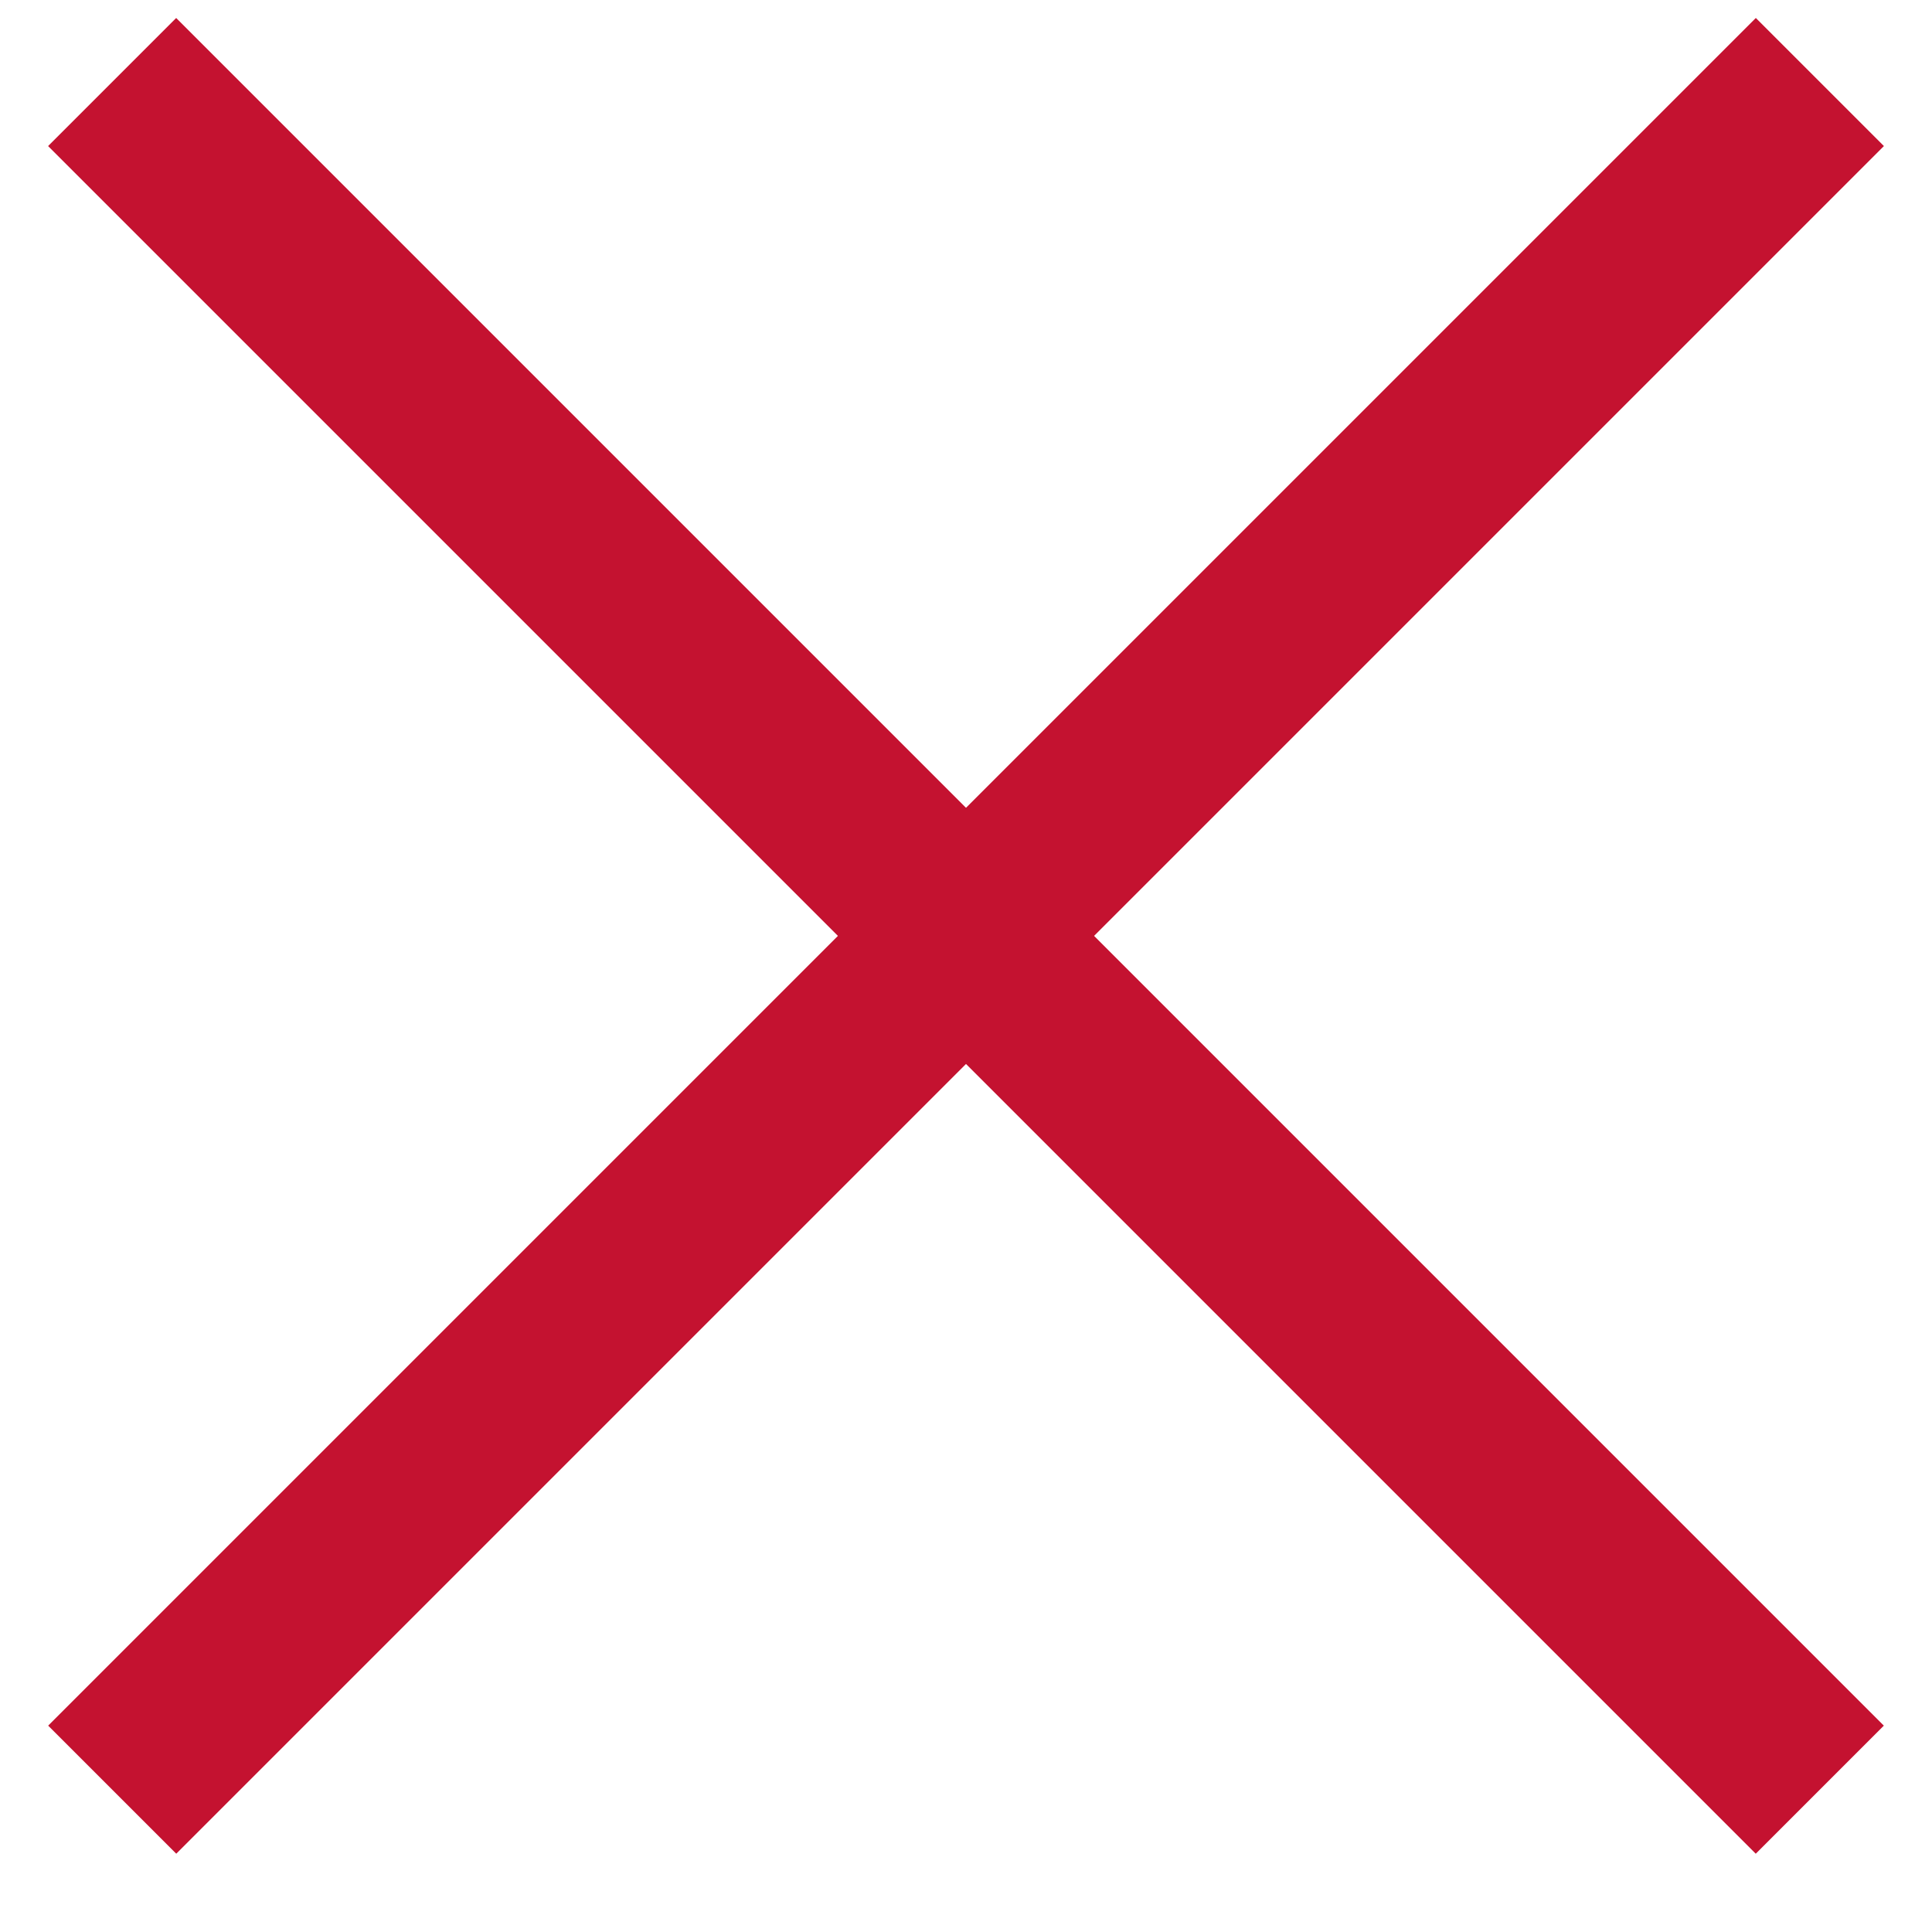 <svg width="16" height="16" viewBox="0 0 16 16" fill="none" xmlns="http://www.w3.org/2000/svg">
<rect x="0.399" y="14.291" width="20" height="1.5" transform="rotate(-45 0.399 14.291)" fill="#C41230"/>
<rect x="1.459" y="0.149" width="20" height="1.5" transform="rotate(45 1.459 0.149)" fill="#C41230"/>
</svg>
